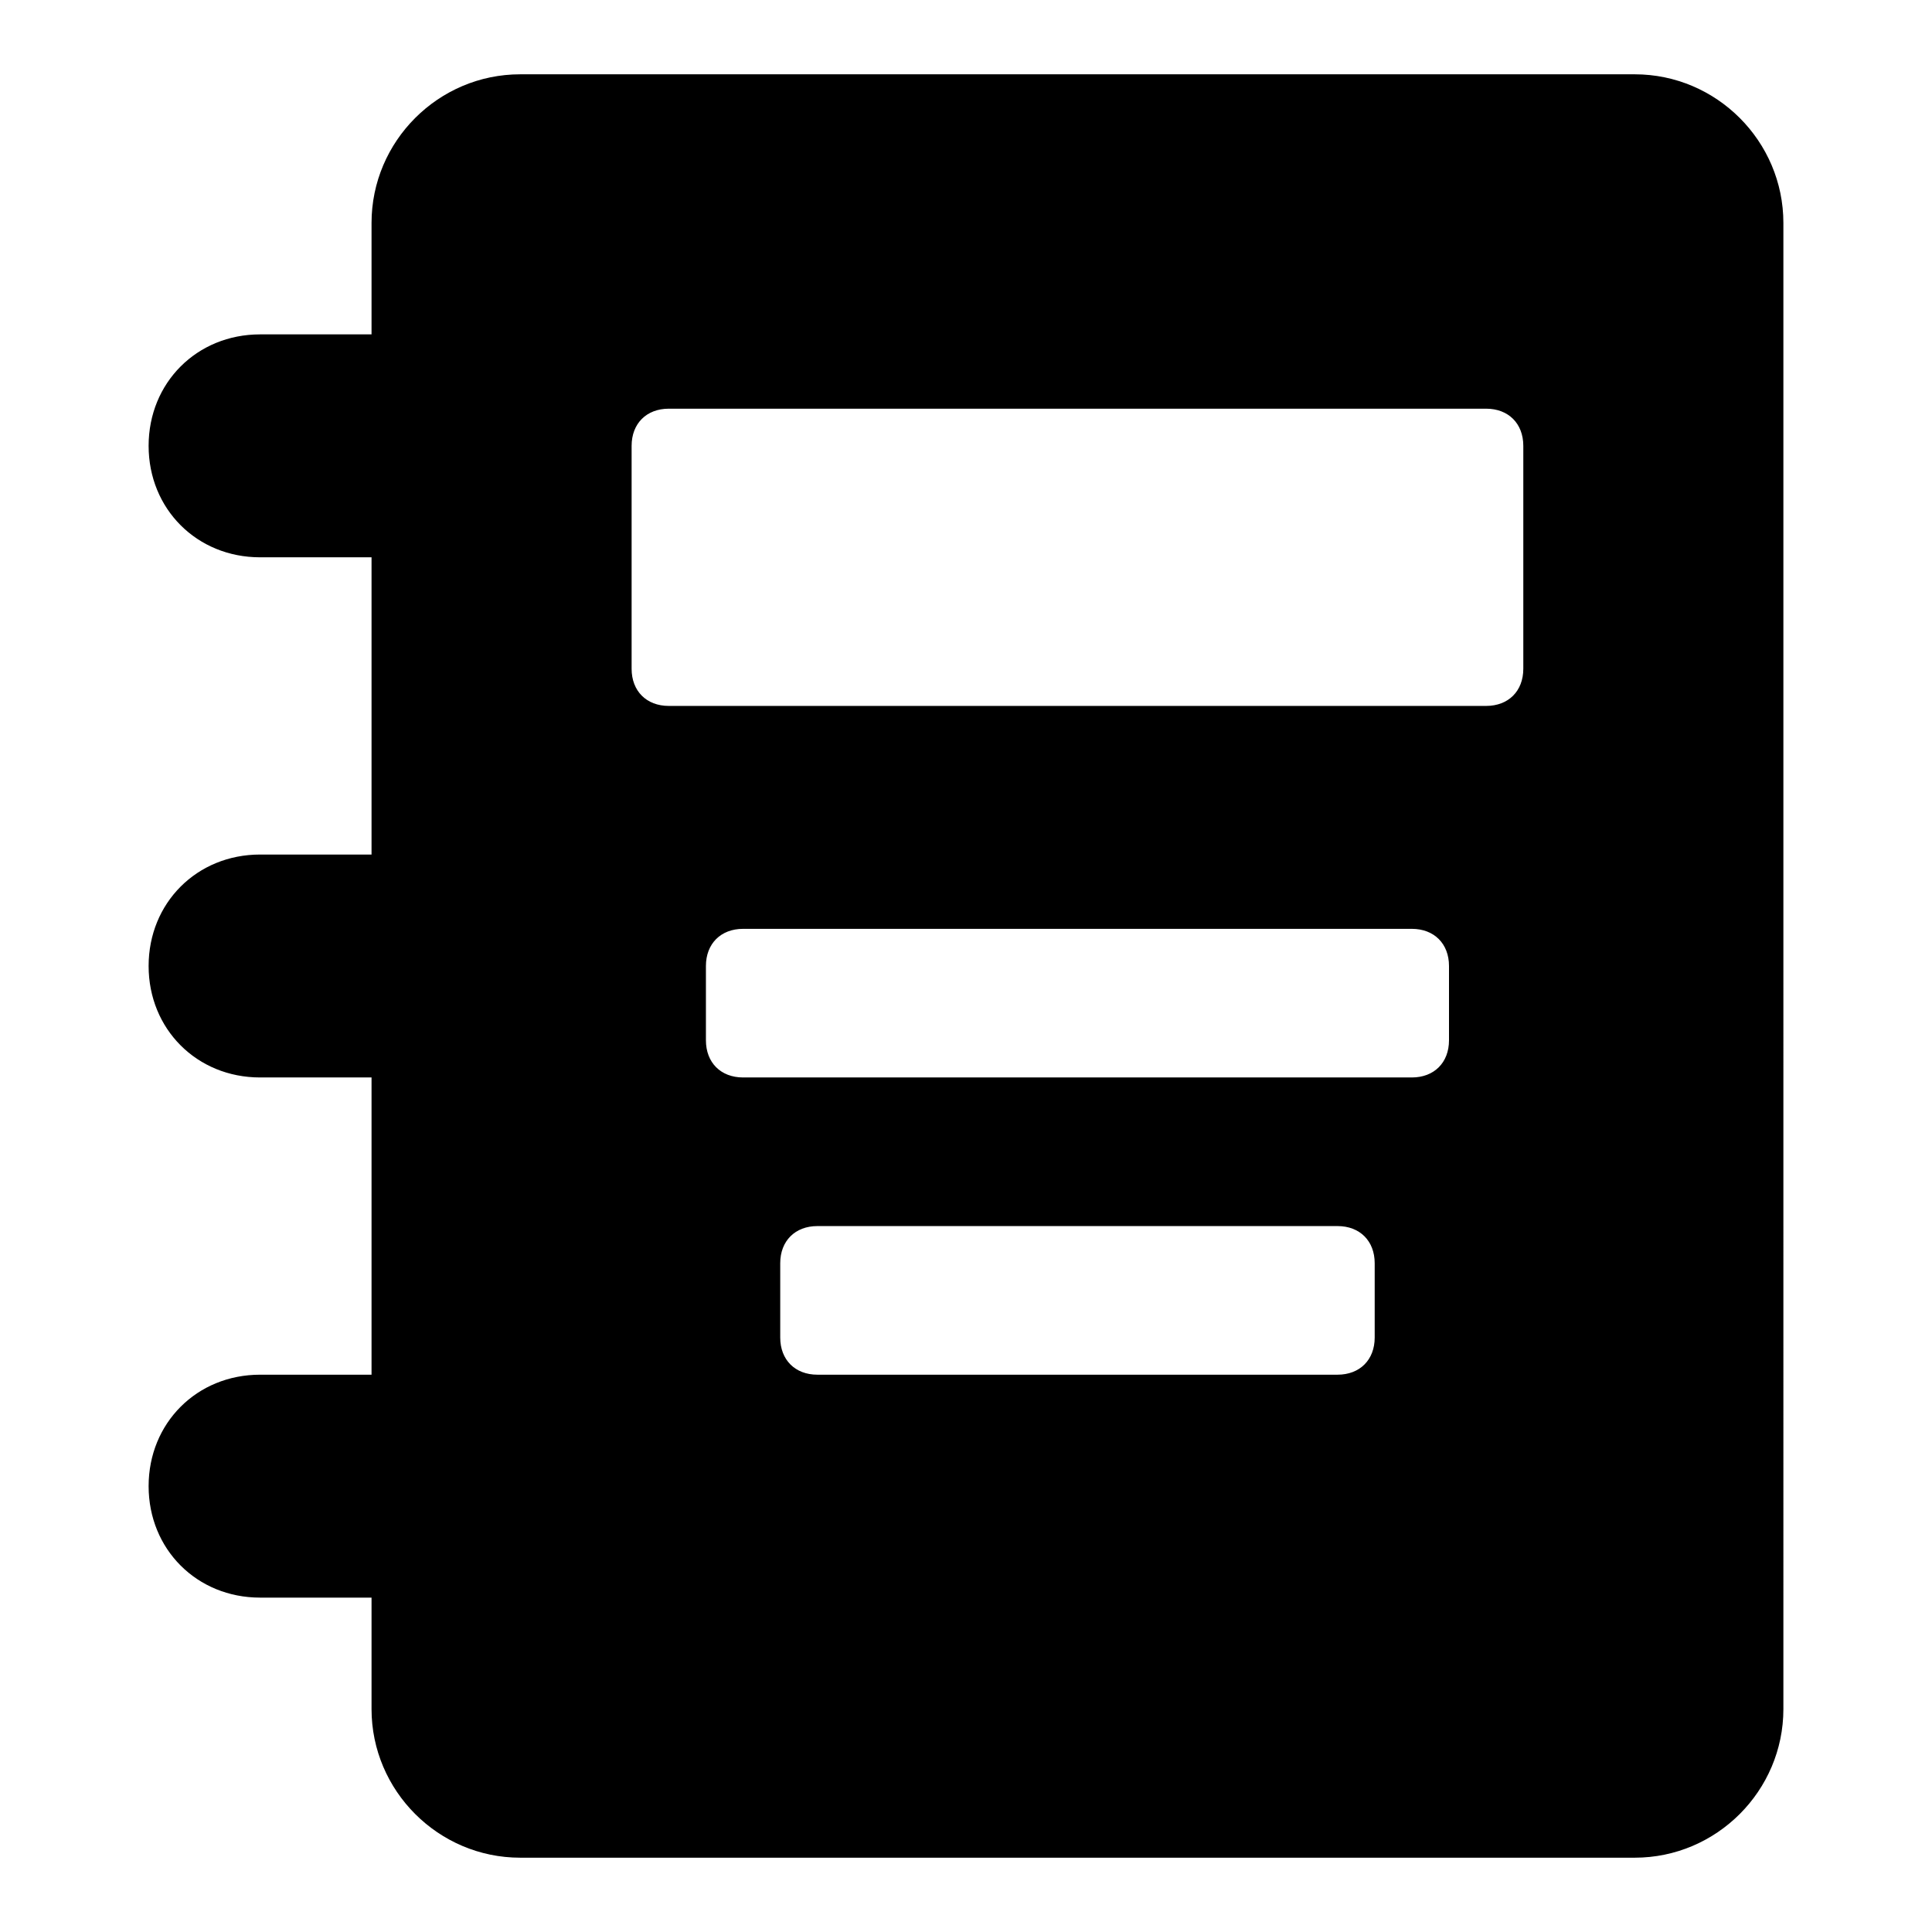<?xml version="1.0" encoding="utf-8"?><!-- Скачано с сайта svg4.ru / Downloaded from svg4.ru -->
<svg fill="#000000" xmlns="http://www.w3.org/2000/svg" 
	 width="800px" height="800px" viewBox="0 0 52 52" enable-background="new 0 0 52 52" xml:space="preserve">
<path d="M44,2H14c-2.2,0-4,1.8-4,4v3H7c-1.7,0-3,1.3-3,3s1.3,3,3,3h3v8H7c-1.7,0-3,1.3-3,3s1.3,3,3,3h3v8H7
	c-1.7,0-3,1.3-3,3s1.3,3,3,3h3v3c0,2.2,1.8,4,4,4h30c2.2,0,4-1.8,4-4V6C48,3.8,46.2,2,44,2z M37,36c0,0.6-0.4,1-1,1H22
	c-0.6,0-1-0.4-1-1v-2c0-0.6,0.4-1,1-1h14c0.6,0,1,0.4,1,1V36z M39,28c0,0.6-0.4,1-1,1H20c-0.6,0-1-0.4-1-1v-2c0-0.6,0.4-1,1-1h18
	c0.6,0,1,0.4,1,1V28z M41,18c0,0.6-0.4,1-1,1H18c-0.6,0-1-0.4-1-1v-6c0-0.6,0.4-1,1-1h22c0.6,0,1,0.4,1,1V18z"/>
</svg>